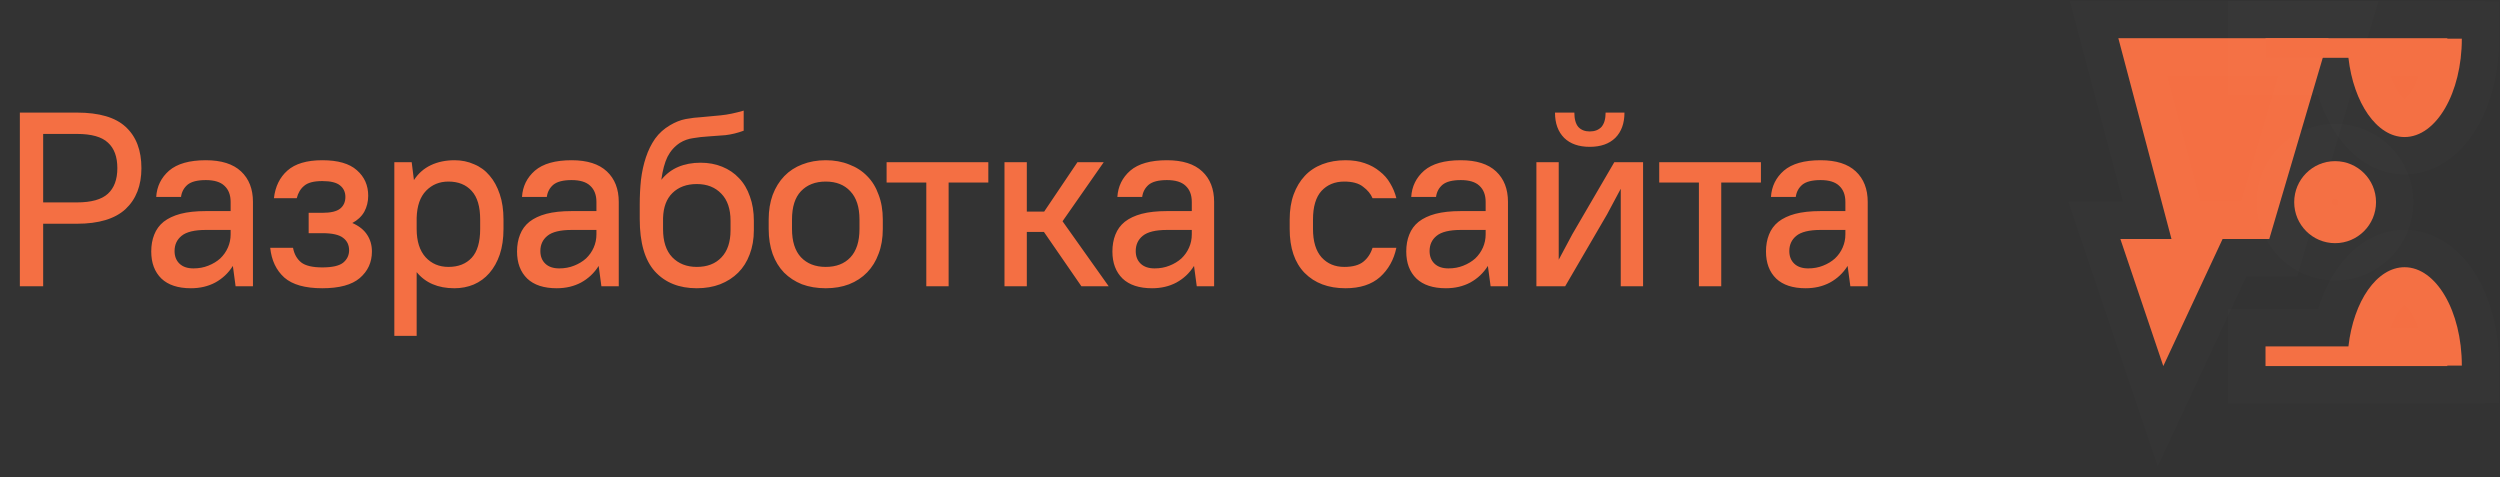<?xml version="1.0" encoding="UTF-8"?> <svg xmlns="http://www.w3.org/2000/svg" width="131" height="25" viewBox="0 0 131 25" fill="none"><rect x="0" y="0" width="131" height="25" fill="#333333" stroke="none"/><path d="M1.04 5.9H4.03C5.2 5.9 6.054 6.151 6.591 6.654C7.137 7.157 7.41 7.876 7.41 8.812C7.41 9.722 7.133 10.437 6.578 10.957C6.023 11.468 5.174 11.724 4.03 11.724H2.262V15H1.04V5.9ZM2.262 7.018V10.606H4.03C4.784 10.606 5.326 10.454 5.655 10.151C5.984 9.848 6.149 9.401 6.149 8.812C6.149 8.214 5.984 7.768 5.655 7.473C5.334 7.17 4.793 7.018 4.03 7.018H2.262ZM10.005 15.104C9.329 15.104 8.813 14.935 8.458 14.597C8.103 14.25 7.925 13.778 7.925 13.18C7.925 12.851 7.977 12.556 8.081 12.296C8.185 12.027 8.35 11.802 8.575 11.62C8.809 11.438 9.104 11.299 9.459 11.204C9.823 11.109 10.265 11.061 10.785 11.061H12.085V10.58C12.085 10.216 11.977 9.934 11.76 9.735C11.552 9.536 11.227 9.436 10.785 9.436C10.343 9.436 10.022 9.518 9.823 9.683C9.632 9.848 9.52 10.06 9.485 10.32H8.185C8.22 9.765 8.445 9.306 8.861 8.942C9.286 8.578 9.927 8.396 10.785 8.396C11.6 8.396 12.215 8.591 12.631 8.981C13.047 9.371 13.255 9.904 13.255 10.58V15H12.345L12.202 13.934C11.968 14.307 11.66 14.597 11.279 14.805C10.906 15.004 10.482 15.104 10.005 15.104ZM10.135 14.064C10.421 14.064 10.681 14.016 10.915 13.921C11.158 13.826 11.366 13.7 11.539 13.544C11.712 13.379 11.847 13.189 11.942 12.972C12.037 12.755 12.085 12.526 12.085 12.283V12.049H10.785C10.187 12.049 9.762 12.153 9.511 12.361C9.268 12.56 9.147 12.825 9.147 13.154C9.147 13.431 9.234 13.652 9.407 13.817C9.58 13.982 9.823 14.064 10.135 14.064ZM16.889 8.396C17.703 8.396 18.306 8.569 18.696 8.916C19.095 9.263 19.294 9.709 19.294 10.255C19.294 10.567 19.224 10.849 19.086 11.1C18.947 11.343 18.739 11.538 18.462 11.685C18.817 11.841 19.077 12.049 19.242 12.309C19.407 12.56 19.489 12.851 19.489 13.18C19.489 13.743 19.276 14.207 18.852 14.571C18.436 14.926 17.782 15.104 16.889 15.104C15.988 15.104 15.325 14.918 14.9 14.545C14.475 14.164 14.228 13.644 14.159 12.985H15.355C15.415 13.314 15.559 13.57 15.784 13.752C16.009 13.925 16.378 14.012 16.889 14.012C17.409 14.012 17.773 13.93 17.981 13.765C18.189 13.592 18.293 13.375 18.293 13.115C18.293 12.838 18.189 12.621 17.981 12.465C17.773 12.3 17.409 12.218 16.889 12.218H16.174V11.152H16.889C17.331 11.152 17.643 11.078 17.825 10.931C18.007 10.784 18.098 10.58 18.098 10.32C18.098 10.069 18.007 9.869 17.825 9.722C17.643 9.566 17.331 9.488 16.889 9.488C16.447 9.488 16.131 9.57 15.94 9.735C15.749 9.891 15.619 10.108 15.55 10.385H14.354C14.423 9.778 14.657 9.297 15.056 8.942C15.463 8.578 16.074 8.396 16.889 8.396ZM23.809 15.104C22.951 15.104 22.293 14.822 21.833 14.259V17.6H20.663V8.5H21.573L21.69 9.436C21.916 9.089 22.21 8.829 22.574 8.656C22.938 8.483 23.354 8.396 23.822 8.396C24.186 8.396 24.524 8.465 24.836 8.604C25.157 8.734 25.43 8.933 25.655 9.202C25.881 9.462 26.058 9.787 26.188 10.177C26.318 10.558 26.383 11 26.383 11.503V11.997C26.383 12.5 26.318 12.946 26.188 13.336C26.058 13.717 25.876 14.042 25.642 14.311C25.417 14.571 25.144 14.77 24.823 14.909C24.511 15.039 24.173 15.104 23.809 15.104ZM23.497 13.986C24.017 13.986 24.425 13.826 24.719 13.505C25.014 13.184 25.161 12.682 25.161 11.997V11.503C25.161 10.827 25.014 10.329 24.719 10.008C24.425 9.679 24.017 9.514 23.497 9.514C23.029 9.514 22.639 9.674 22.327 9.995C22.015 10.316 21.851 10.788 21.833 11.412V11.997C21.833 12.638 21.989 13.132 22.301 13.479C22.613 13.817 23.012 13.986 23.497 13.986ZM29.173 15.104C28.497 15.104 27.981 14.935 27.626 14.597C27.27 14.25 27.093 13.778 27.093 13.18C27.093 12.851 27.145 12.556 27.249 12.296C27.353 12.027 27.517 11.802 27.743 11.62C27.977 11.438 28.271 11.299 28.627 11.204C28.991 11.109 29.433 11.061 29.953 11.061H31.253V10.58C31.253 10.216 31.145 9.934 30.928 9.735C30.72 9.536 30.395 9.436 29.953 9.436C29.511 9.436 29.19 9.518 28.991 9.683C28.8 9.848 28.688 10.06 28.653 10.32H27.353C27.387 9.765 27.613 9.306 28.029 8.942C28.453 8.578 29.095 8.396 29.953 8.396C30.767 8.396 31.383 8.591 31.799 8.981C32.215 9.371 32.423 9.904 32.423 10.58V15H31.513L31.37 13.934C31.136 14.307 30.828 14.597 30.447 14.805C30.074 15.004 29.649 15.104 29.173 15.104ZM29.303 14.064C29.589 14.064 29.849 14.016 30.083 13.921C30.326 13.826 30.534 13.7 30.707 13.544C30.88 13.379 31.015 13.189 31.11 12.972C31.205 12.755 31.253 12.526 31.253 12.283V12.049H29.953C29.355 12.049 28.93 12.153 28.679 12.361C28.436 12.56 28.315 12.825 28.315 13.154C28.315 13.431 28.401 13.652 28.575 13.817C28.748 13.982 28.991 14.064 29.303 14.064ZM36.512 15.104C35.584 15.104 34.852 14.809 34.315 14.22C33.786 13.631 33.522 12.716 33.522 11.477V10.723C33.522 10.272 33.543 9.839 33.587 9.423C33.639 8.998 33.725 8.604 33.847 8.24C33.968 7.876 34.128 7.551 34.328 7.265C34.536 6.979 34.796 6.745 35.108 6.563C35.385 6.398 35.658 6.29 35.927 6.238C36.204 6.186 36.494 6.151 36.798 6.134C37.101 6.108 37.426 6.078 37.773 6.043C38.128 6.008 38.527 5.926 38.969 5.796V6.849C38.639 6.97 38.319 7.048 38.007 7.083C37.703 7.109 37.409 7.131 37.123 7.148C36.837 7.165 36.568 7.196 36.317 7.239C36.065 7.274 35.836 7.356 35.628 7.486C35.35 7.668 35.134 7.911 34.978 8.214C34.83 8.517 34.722 8.92 34.653 9.423C34.895 9.12 35.19 8.894 35.537 8.747C35.883 8.6 36.273 8.526 36.707 8.526C37.123 8.526 37.5 8.595 37.838 8.734C38.184 8.873 38.479 9.072 38.722 9.332C38.973 9.592 39.164 9.913 39.294 10.294C39.432 10.667 39.502 11.091 39.502 11.568V12.062C39.502 12.53 39.428 12.955 39.281 13.336C39.142 13.709 38.943 14.025 38.683 14.285C38.423 14.545 38.106 14.749 37.734 14.896C37.37 15.035 36.962 15.104 36.512 15.104ZM36.512 9.644C35.983 9.644 35.558 9.8 35.238 10.112C34.926 10.415 34.761 10.853 34.744 11.425V12.01C34.744 12.651 34.904 13.141 35.225 13.479C35.554 13.817 35.983 13.986 36.512 13.986C37.058 13.986 37.487 13.821 37.799 13.492C38.119 13.163 38.28 12.686 38.28 12.062V11.568C38.28 10.953 38.119 10.48 37.799 10.151C37.478 9.813 37.049 9.644 36.512 9.644ZM43.269 15.104C42.81 15.104 42.394 15.035 42.021 14.896C41.657 14.749 41.345 14.545 41.085 14.285C40.825 14.016 40.626 13.691 40.487 13.31C40.349 12.92 40.279 12.482 40.279 11.997V11.503C40.279 11.026 40.349 10.597 40.487 10.216C40.635 9.826 40.838 9.497 41.098 9.228C41.358 8.959 41.67 8.756 42.034 8.617C42.407 8.47 42.819 8.396 43.269 8.396C43.72 8.396 44.127 8.47 44.491 8.617C44.864 8.756 45.18 8.959 45.44 9.228C45.7 9.488 45.9 9.813 46.038 10.203C46.185 10.584 46.259 11.018 46.259 11.503V11.997C46.259 12.482 46.185 12.916 46.038 13.297C45.9 13.678 45.7 14.003 45.44 14.272C45.18 14.541 44.864 14.749 44.491 14.896C44.127 15.035 43.72 15.104 43.269 15.104ZM43.269 13.986C43.815 13.986 44.244 13.821 44.556 13.492C44.877 13.154 45.037 12.656 45.037 11.997V11.503C45.037 10.853 44.877 10.359 44.556 10.021C44.244 9.683 43.815 9.514 43.269 9.514C42.723 9.514 42.29 9.683 41.969 10.021C41.657 10.35 41.501 10.844 41.501 11.503V11.997C41.501 12.647 41.657 13.141 41.969 13.479C42.29 13.817 42.723 13.986 43.269 13.986ZM46.458 8.5H51.788V9.566H49.708V15H48.538V9.566H46.458V8.5ZM54.702 12.153H53.805V15H52.635V8.5H53.805V11.087H54.715L56.457 8.5H57.835L55.677 11.594L58.095 15H56.665L54.702 12.153ZM60.37 15.104C59.694 15.104 59.179 14.935 58.823 14.597C58.468 14.25 58.29 13.778 58.29 13.18C58.29 12.851 58.342 12.556 58.446 12.296C58.55 12.027 58.715 11.802 58.94 11.62C59.174 11.438 59.469 11.299 59.824 11.204C60.188 11.109 60.63 11.061 61.15 11.061H62.45V10.58C62.45 10.216 62.342 9.934 62.125 9.735C61.917 9.536 61.592 9.436 61.15 9.436C60.708 9.436 60.388 9.518 60.188 9.683C59.998 9.848 59.885 10.06 59.85 10.32H58.55C58.585 9.765 58.81 9.306 59.226 8.942C59.651 8.578 60.292 8.396 61.15 8.396C61.965 8.396 62.58 8.591 62.996 8.981C63.412 9.371 63.62 9.904 63.62 10.58V15H62.71L62.567 13.934C62.333 14.307 62.026 14.597 61.644 14.805C61.272 15.004 60.847 15.104 60.37 15.104ZM60.5 14.064C60.786 14.064 61.046 14.016 61.28 13.921C61.523 13.826 61.731 13.7 61.904 13.544C62.078 13.379 62.212 13.189 62.307 12.972C62.403 12.755 62.45 12.526 62.45 12.283V12.049H61.15C60.552 12.049 60.128 12.153 59.876 12.361C59.634 12.56 59.512 12.825 59.512 13.154C59.512 13.431 59.599 13.652 59.772 13.817C59.946 13.982 60.188 14.064 60.5 14.064ZM70.504 15.104C69.603 15.104 68.888 14.835 68.359 14.298C67.839 13.761 67.579 12.994 67.579 11.997V11.503C67.579 11.009 67.648 10.571 67.787 10.19C67.926 9.809 68.121 9.484 68.372 9.215C68.624 8.946 68.931 8.743 69.295 8.604C69.659 8.465 70.062 8.396 70.504 8.396C70.885 8.396 71.224 8.448 71.518 8.552C71.822 8.656 72.082 8.799 72.298 8.981C72.523 9.154 72.706 9.362 72.844 9.605C72.992 9.848 73.1 10.108 73.169 10.385H71.921C71.826 10.16 71.661 9.96 71.427 9.787C71.202 9.605 70.873 9.514 70.439 9.514C69.945 9.514 69.546 9.679 69.243 10.008C68.948 10.337 68.801 10.836 68.801 11.503V11.997C68.801 12.656 68.953 13.154 69.256 13.492C69.559 13.821 69.954 13.986 70.439 13.986C70.881 13.986 71.215 13.895 71.44 13.713C71.665 13.531 71.826 13.288 71.921 12.985H73.169C73.039 13.609 72.753 14.12 72.311 14.519C71.869 14.909 71.267 15.104 70.504 15.104ZM75.768 15.104C75.092 15.104 74.576 14.935 74.221 14.597C73.865 14.25 73.688 13.778 73.688 13.18C73.688 12.851 73.74 12.556 73.844 12.296C73.948 12.027 74.112 11.802 74.338 11.62C74.572 11.438 74.866 11.299 75.222 11.204C75.586 11.109 76.028 11.061 76.548 11.061H77.848V10.58C77.848 10.216 77.739 9.934 77.523 9.735C77.315 9.536 76.99 9.436 76.548 9.436C76.106 9.436 75.785 9.518 75.586 9.683C75.395 9.848 75.282 10.06 75.248 10.32H73.948C73.982 9.765 74.208 9.306 74.624 8.942C75.048 8.578 75.69 8.396 76.548 8.396C77.362 8.396 77.978 8.591 78.394 8.981C78.81 9.371 79.018 9.904 79.018 10.58V15H78.108L77.965 13.934C77.731 14.307 77.423 14.597 77.042 14.805C76.669 15.004 76.244 15.104 75.768 15.104ZM75.898 14.064C76.184 14.064 76.444 14.016 76.678 13.921C76.92 13.826 77.128 13.7 77.302 13.544C77.475 13.379 77.609 13.189 77.705 12.972C77.8 12.755 77.848 12.526 77.848 12.283V12.049H76.548C75.95 12.049 75.525 12.153 75.274 12.361C75.031 12.56 74.91 12.825 74.91 13.154C74.91 13.431 74.996 13.652 75.17 13.817C75.343 13.982 75.586 14.064 75.898 14.064ZM84.927 9.891L84.212 11.23L82.015 15H80.507V8.5H81.677V13.609L82.392 12.27L84.589 8.5H86.097V15H84.927V9.891ZM83.302 7.694C82.73 7.694 82.283 7.538 81.963 7.226C81.642 6.905 81.482 6.463 81.482 5.9H82.496C82.496 6.238 82.565 6.489 82.704 6.654C82.851 6.81 83.05 6.888 83.302 6.888C83.562 6.888 83.765 6.81 83.913 6.654C84.06 6.489 84.134 6.238 84.134 5.9H85.122C85.122 6.463 84.961 6.905 84.641 7.226C84.32 7.538 83.874 7.694 83.302 7.694ZM86.943 8.5H92.273V9.566H90.193V15H89.023V9.566H86.943V8.5ZM94.618 15.104C93.942 15.104 93.427 14.935 93.071 14.597C92.716 14.25 92.538 13.778 92.538 13.18C92.538 12.851 92.59 12.556 92.694 12.296C92.798 12.027 92.963 11.802 93.188 11.62C93.422 11.438 93.717 11.299 94.072 11.204C94.436 11.109 94.878 11.061 95.398 11.061H96.698V10.58C96.698 10.216 96.59 9.934 96.373 9.735C96.165 9.536 95.84 9.436 95.398 9.436C94.956 9.436 94.635 9.518 94.436 9.683C94.246 9.848 94.133 10.06 94.098 10.32H92.798C92.833 9.765 93.058 9.306 93.474 8.942C93.899 8.578 94.54 8.396 95.398 8.396C96.213 8.396 96.828 8.591 97.244 8.981C97.66 9.371 97.868 9.904 97.868 10.58V15H96.958L96.815 13.934C96.581 14.307 96.273 14.597 95.892 14.805C95.519 15.004 95.095 15.104 94.618 15.104ZM94.748 14.064C95.034 14.064 95.294 14.016 95.528 13.921C95.771 13.826 95.979 13.7 96.152 13.544C96.326 13.379 96.46 13.189 96.555 12.972C96.65 12.755 96.698 12.526 96.698 12.283V12.049H95.398C94.8 12.049 94.376 12.153 94.124 12.361C93.882 12.56 93.76 12.825 93.76 13.154C93.76 13.431 93.847 13.652 94.02 13.817C94.194 13.982 94.436 14.064 94.748 14.064Z" fill="#F46F43"></path><path d="M113.786 12.524H111.107L113.357 19.182L116.464 12.524H118.91L122.017 2H111L113.786 12.524Z" fill="#F46F43" stroke="white" stroke-opacity="0.01" stroke-width="3.916" stroke-miterlimit="10"></path><path d="M126 14.002C124.542 14.002 123.327 15.786 123.057 18.153H118.713V19.182H128.239V19.156H129C129 16.308 127.656 14.002 126 14.002Z" fill="#F46F43" stroke="white" stroke-opacity="0.01" stroke-width="3.916" stroke-miterlimit="10"></path><path d="M128.239 2H118.713V3.029H123.057C123.327 5.392 124.543 7.181 126 7.181C127.656 7.181 129 4.874 129 2.026H128.239L128.239 2Z" fill="#F46F43" stroke="white" stroke-opacity="0.01" stroke-width="3.916" stroke-miterlimit="10"></path><path d="M124.504 10.593C124.504 11.78 123.544 12.742 122.36 12.742C121.176 12.742 120.216 11.78 120.216 10.593C120.216 9.406 121.176 8.444 122.36 8.444C123.544 8.444 124.504 9.406 124.504 10.593Z" fill="#F46F43" stroke="white" stroke-opacity="0.01" stroke-width="3.916" stroke-miterlimit="10"></path></svg> 